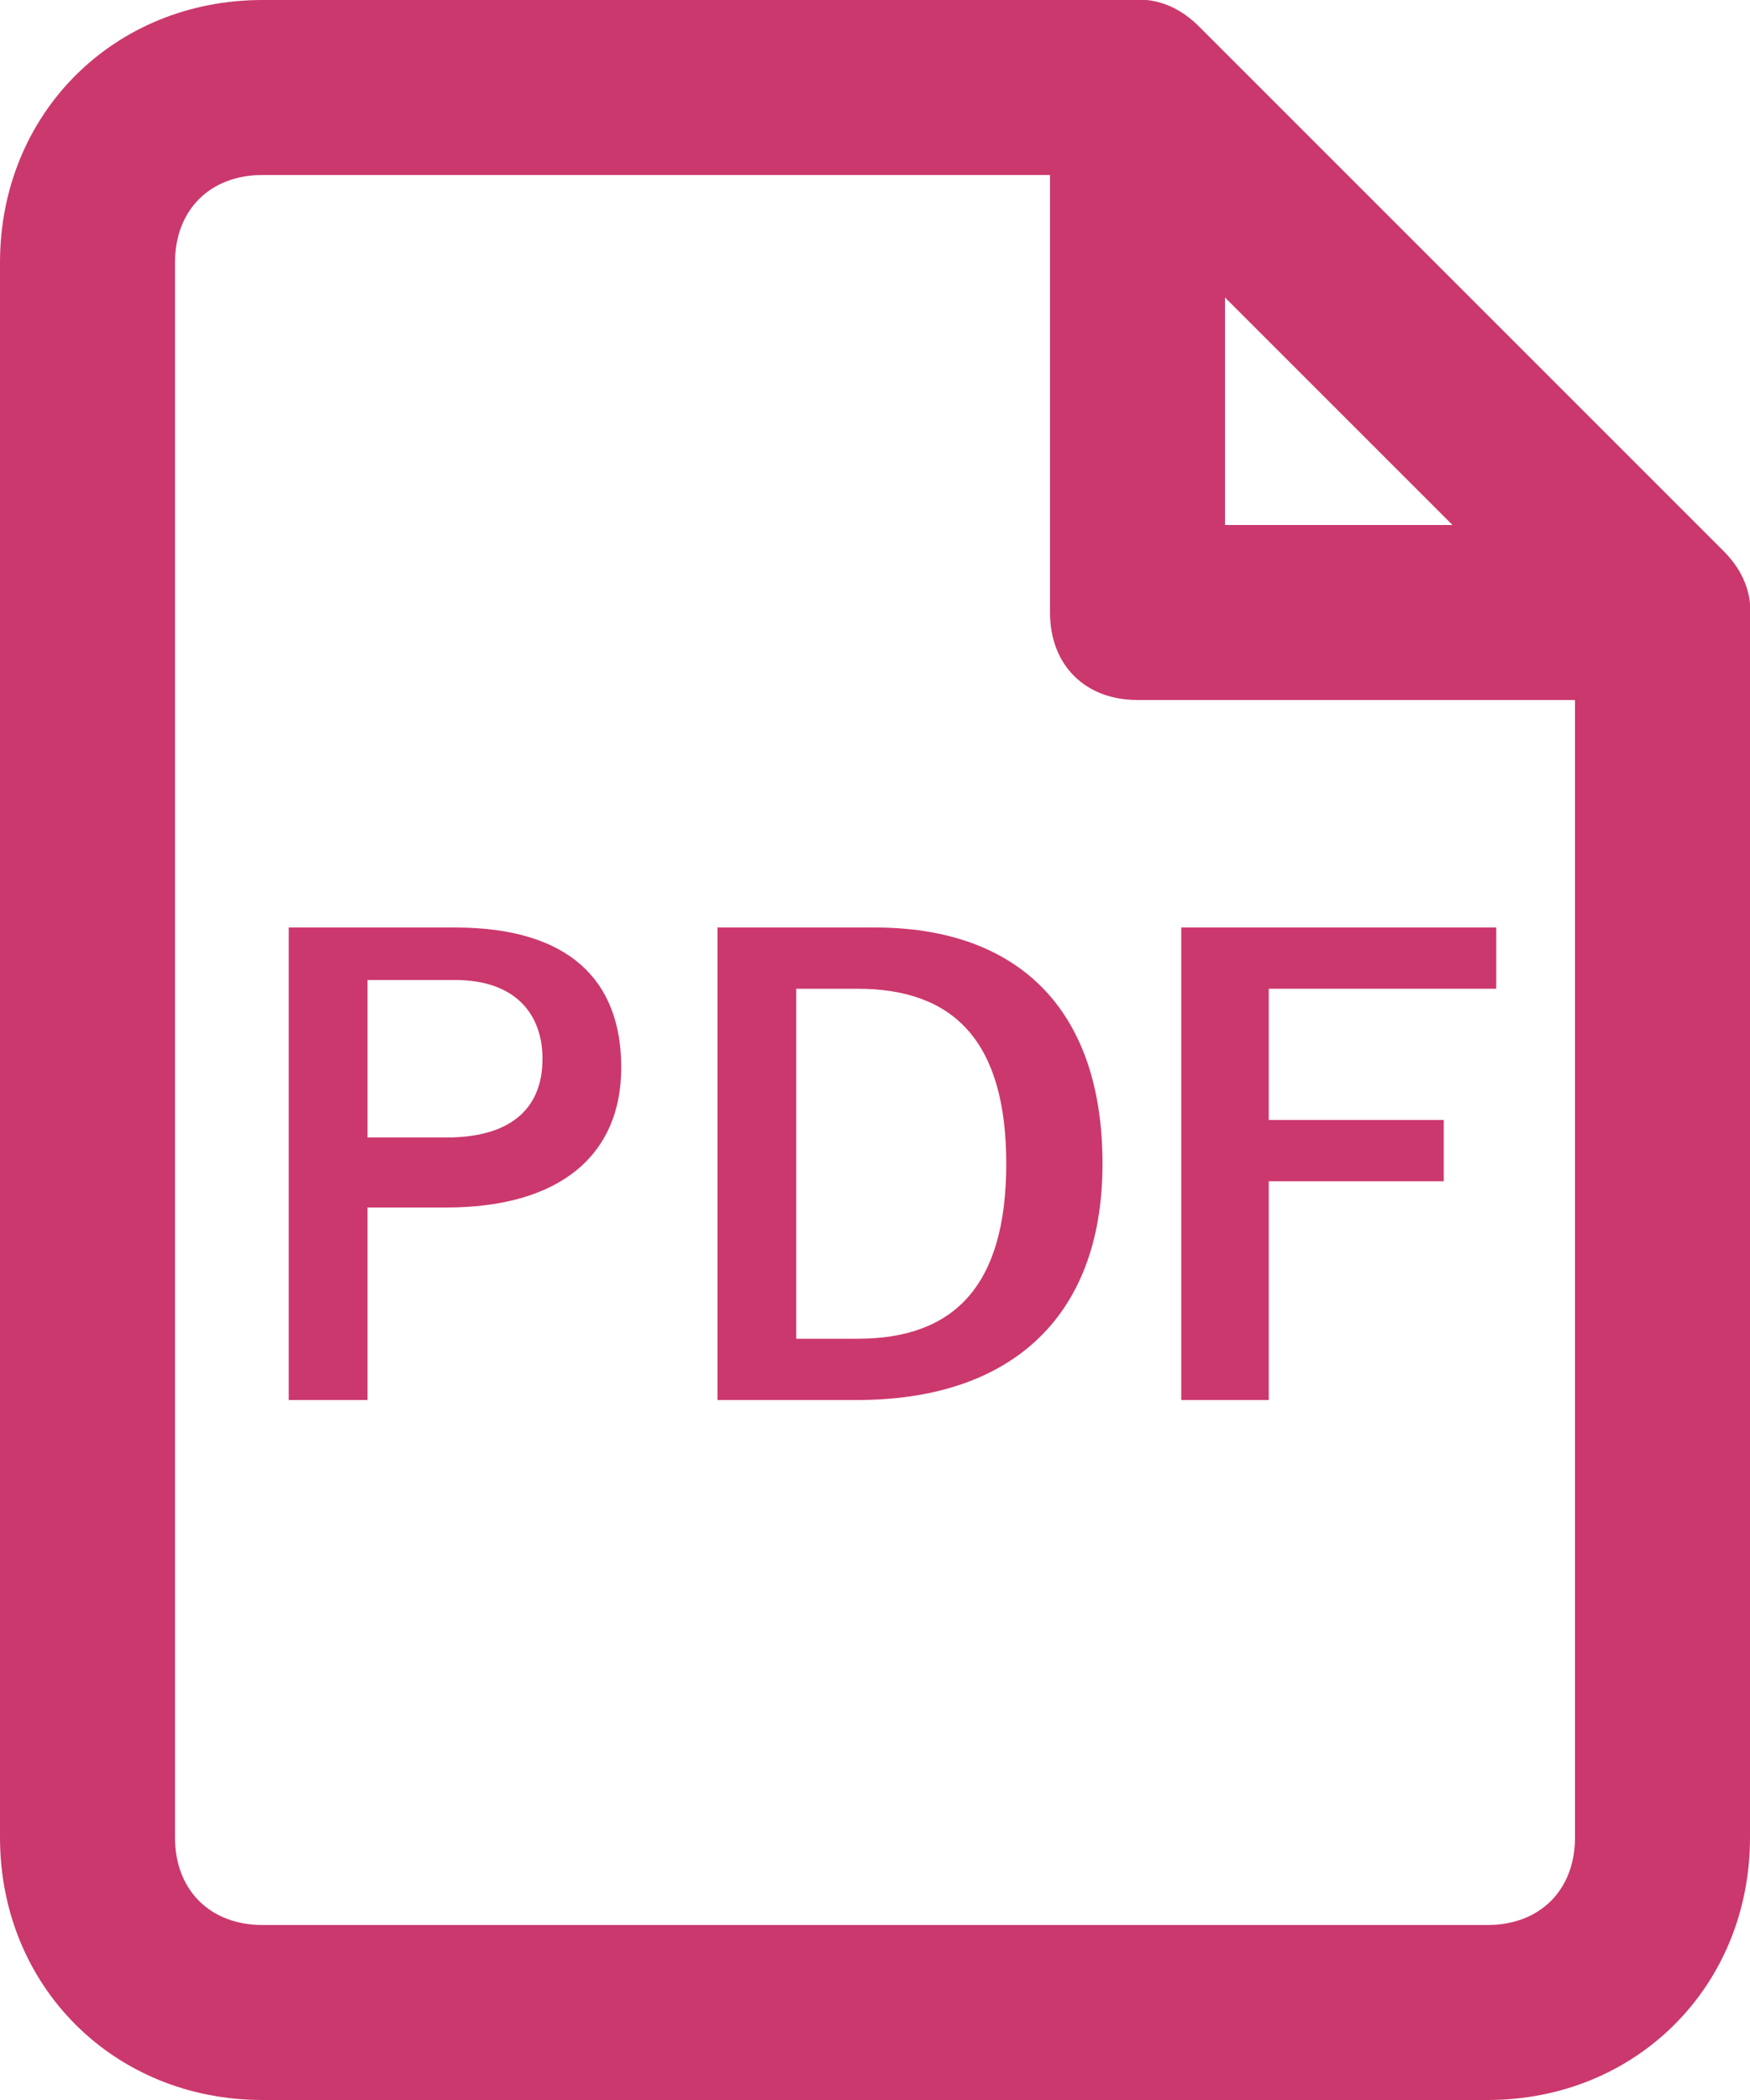 <?xml version="1.0" encoding="utf-8"?>
<!-- Generator: Adobe Illustrator 28.2.0, SVG Export Plug-In . SVG Version: 6.00 Build 0)  -->
<svg version="1.1" id="レイヤー_1" xmlns="http://www.w3.org/2000/svg" xmlns:xlink="http://www.w3.org/1999/xlink" x="0px"
	 y="0px" viewBox="0 0 20 24" style="enable-background:new 0 0 20 24;" xml:space="preserve">
<style type="text/css">
	.st0{fill:none;}
	.st1{fill-rule:evenodd;clip-rule:evenodd;fill:#CB386D;}
	.st2{fill:#CB386D;}
</style>
<rect y="0" class="st0" width="24" height="24"/>
<g>
	<path class="st1" d="M12.6,0.1C13-0.1,13.4,0,13.7,0.3l6,6C20,6.6,20.1,7,19.9,7.4C19.8,7.8,19.4,8,19,8h-6c-0.6,0-1-0.4-1-1V1
		C12,0.6,12.2,0.2,12.6,0.1z M14,3.4V6h2.6L14,3.4z"/>
	<path class="st1" d="M13,0H3C1.3,0,0,1.3,0,3v18c0,1.7,1.3,3,3,3h14c1.7,0,3-1.3,3-3V7h-2v14c0,0.6-0.4,1-1,1H3c-0.6,0-1-0.4-1-1V3
		c0-0.6,0.4-1,1-1h10V0z"/>
	<path class="st2" d="M17.1,10.6v0.7h-2.6v1.5h2v0.7h-2V16h-1v-5.4H17.1z"/>
	<path class="st2" d="M8.2,10.6H10c1.6,0,2.6,0.9,2.6,2.7S11.5,16,9.8,16H8.2V10.6z M9.1,11.3v4h0.7c1.1,0,1.7-0.6,1.7-2
		c0-1.4-0.6-2-1.7-2H9.1z"/>
	<path class="st2" d="M3.3,10.6h1.9c1.3,0,1.9,0.6,1.9,1.6s-0.7,1.6-2,1.6H4.2V16H3.3V10.6z M4.2,11.3V13h0.9c0.7,0,1.1-0.3,1.1-0.9
		c0-0.5-0.3-0.9-1-0.9H4.2z"/>
</g>
</svg>
